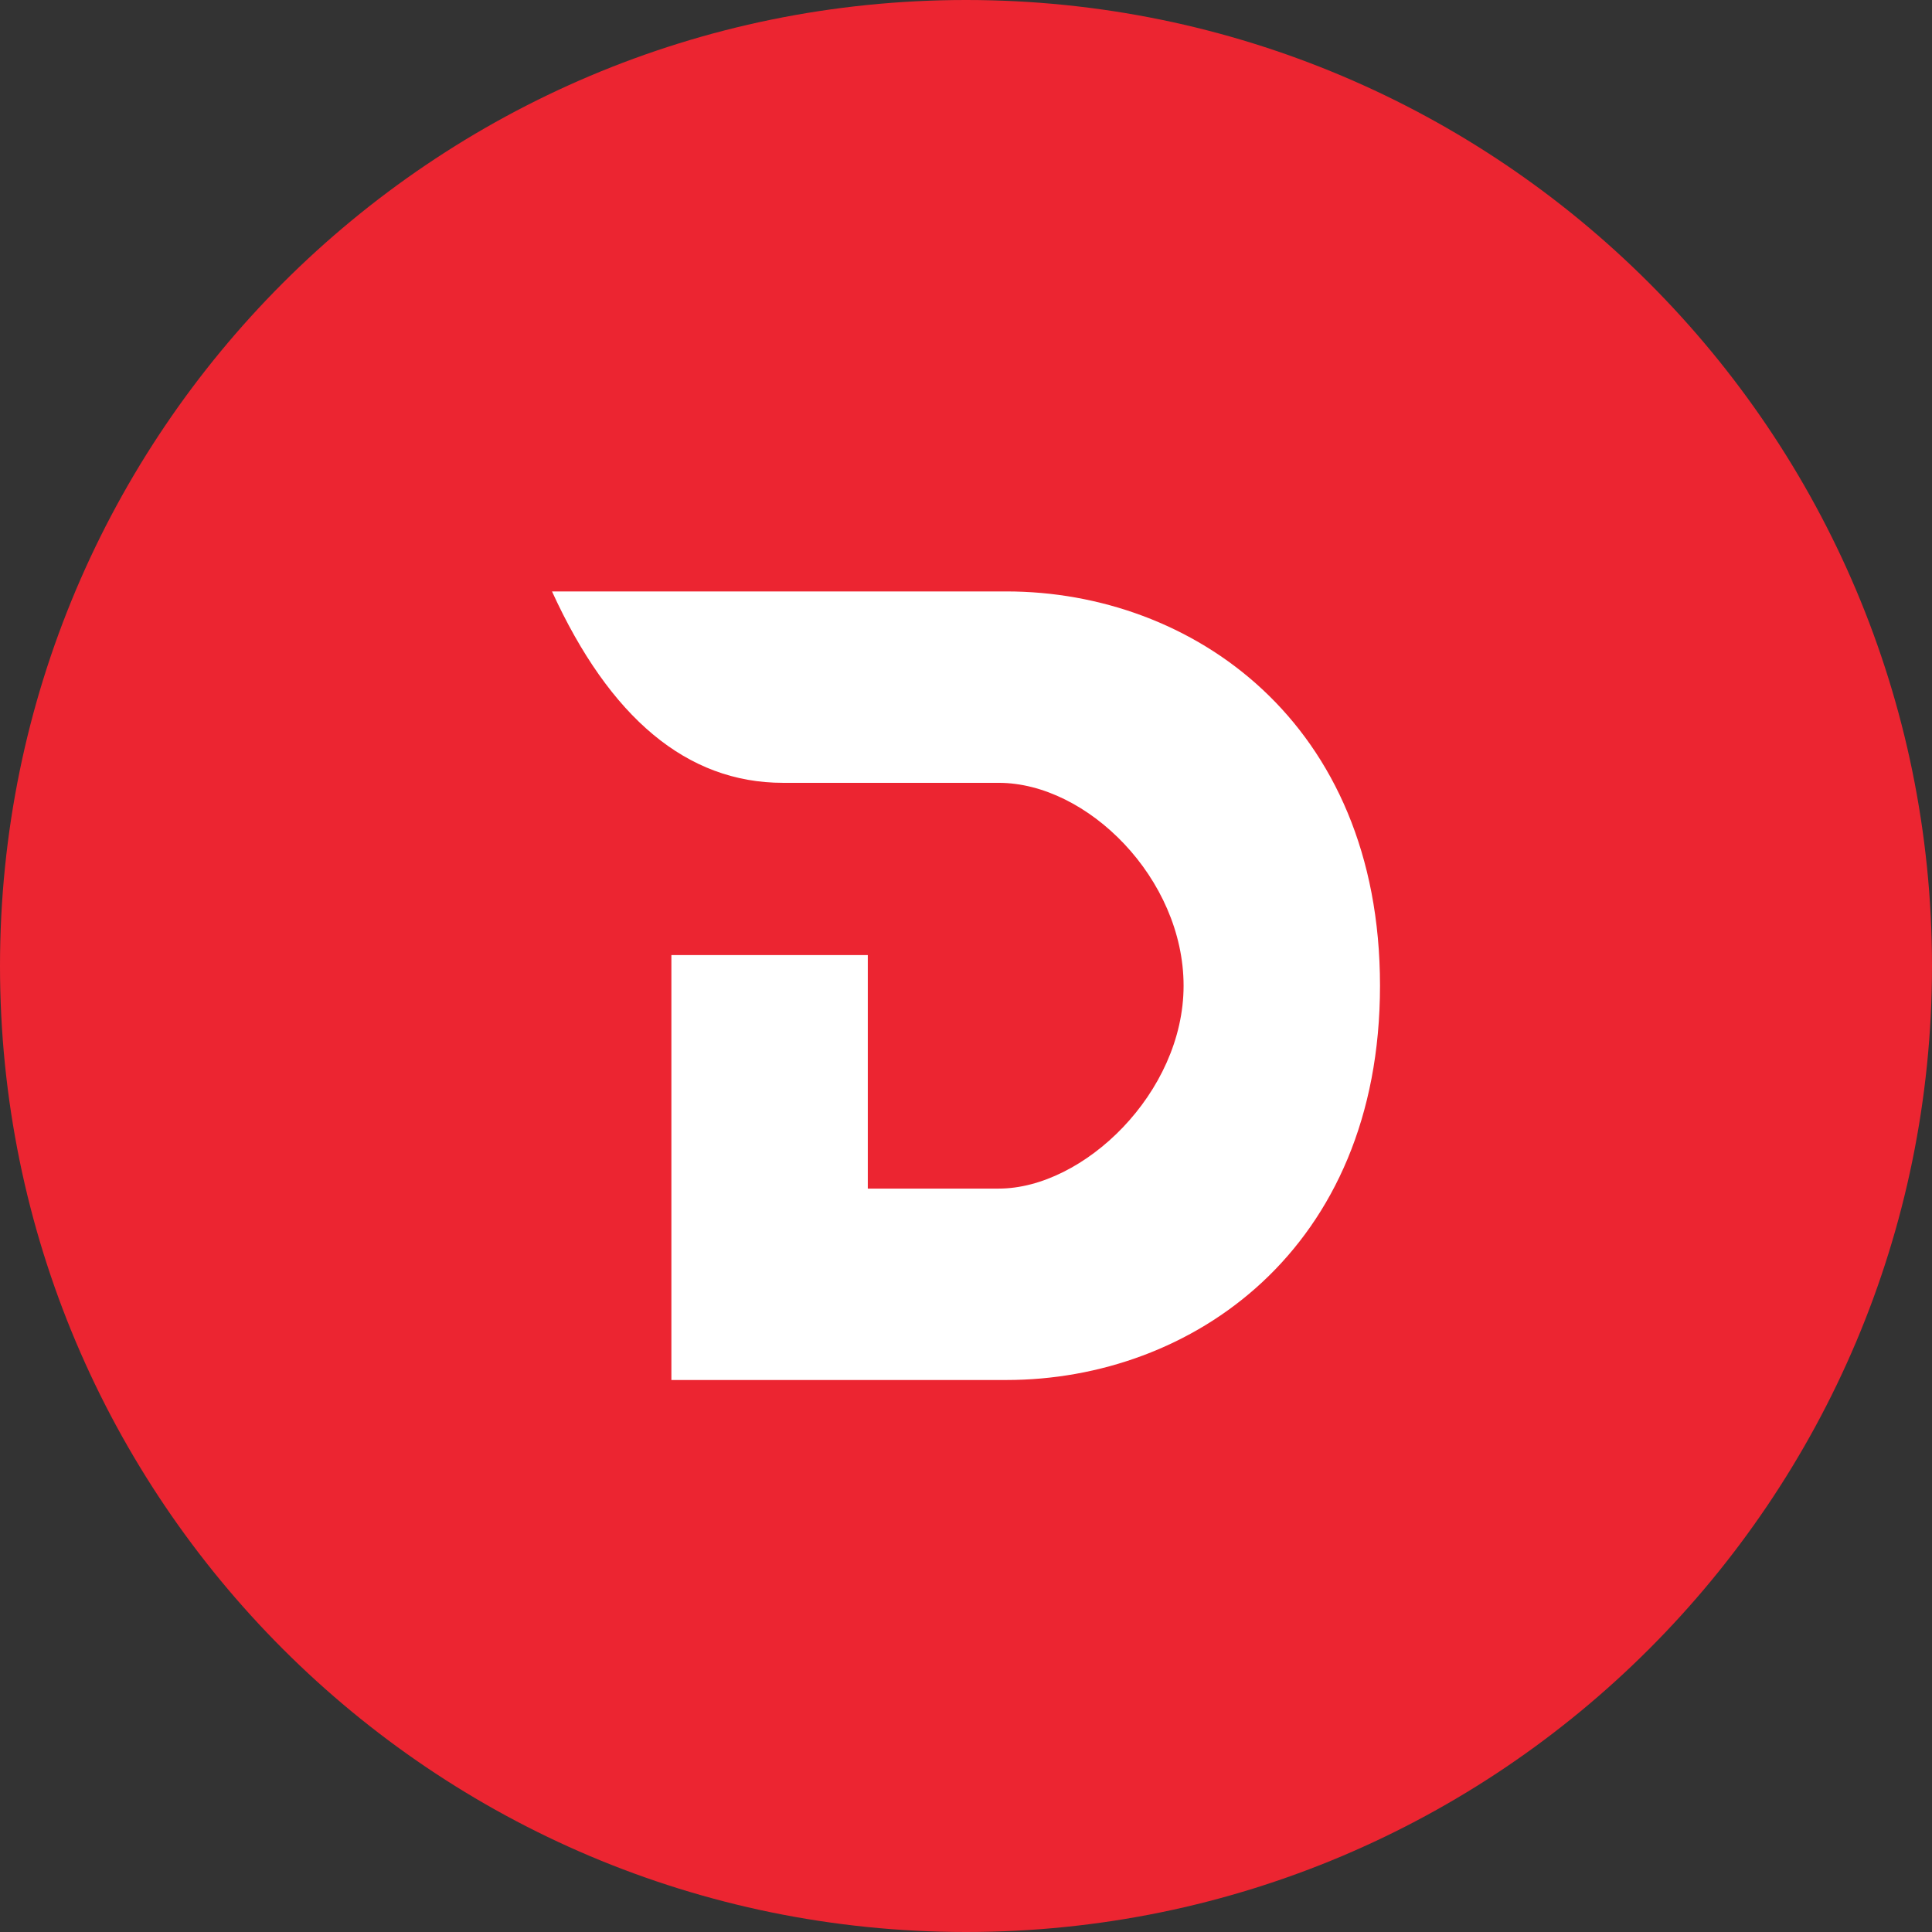 <svg width="98" height="98" viewBox="0 0 98 98" fill="none" xmlns="http://www.w3.org/2000/svg">
    <rect x="0" y="0" width="98" height="98" fill="#333333" stroke="none"/>
    <path d="M49 98C76.062 98 98 76.062 98 49C98 21.938 76.062 0 49 0C21.938 0 0 21.938 0 49C0 76.062 21.938 98 49 98Z" fill="#EC2531"/>
    <path fill-rule="evenodd" clip-rule="evenodd" d="M28 30H51.051C60.428 30 70 36.602 70 50C70 63.398 60.428 70 51.051 70H34.056V48.447H44.019V60.291H50.66C54.958 60.291 60.037 55.437 60.037 50C60.037 44.563 55.154 39.709 50.66 39.709H39.721C34.837 39.709 30.93 36.408 28 30Z" fill="white"/>
</svg>
